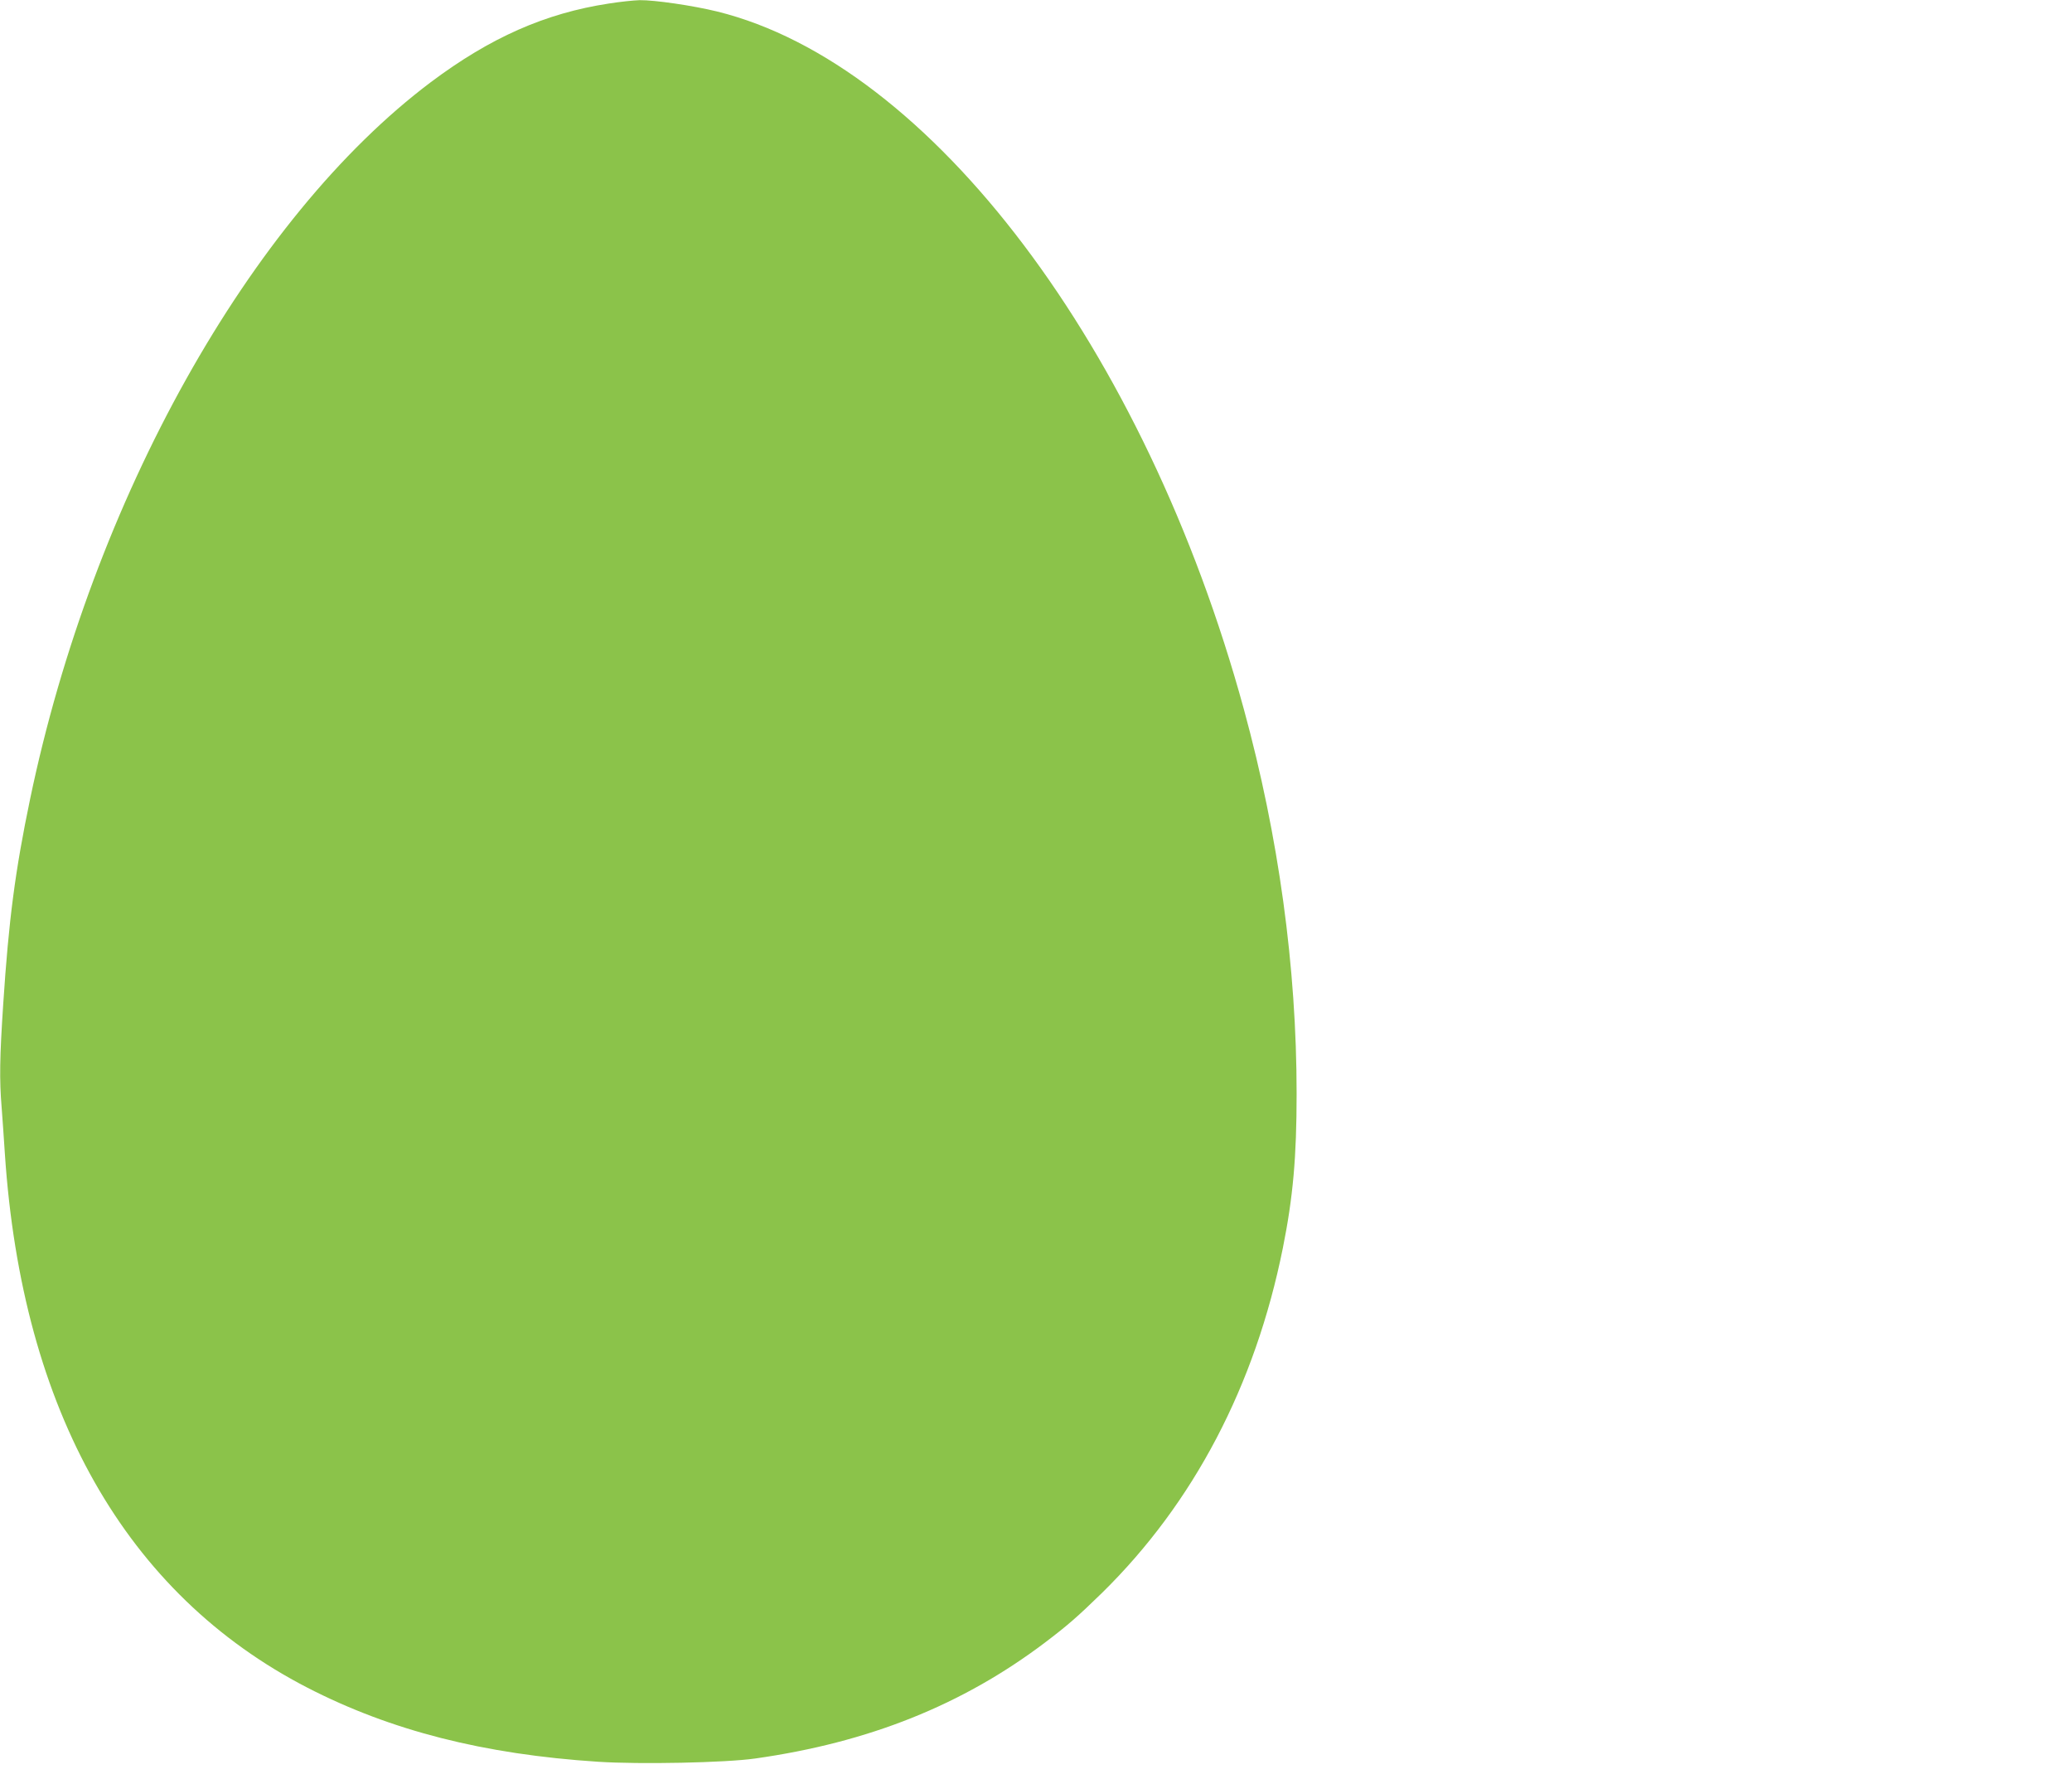 <?xml version="1.0" standalone="no"?>
<!DOCTYPE svg PUBLIC "-//W3C//DTD SVG 20010904//EN"
 "http://www.w3.org/TR/2001/REC-SVG-20010904/DTD/svg10.dtd">
<svg version="1.0" xmlns="http://www.w3.org/2000/svg"
 width="1280pt" height="1099pt" viewBox="0 0 1280 1099"
 preserveAspectRatio="xMidYMid meet">
<g transform="translate(0,1099) scale(0.1,-0.1)"
fill="#8bc34a" stroke="none">
<path d="M3760 10968 c-392 -60 -731 -210 -1098 -485 -1118 -840 -2091 -2581
-2476 -4428 -92 -441 -132 -746 -166 -1265 -22 -331 -24 -469 -10 -638 5 -65
14 -193 20 -287 106 -1588 747 -2720 1870 -3299 515 -265 1088 -411 1794 -457
261 -17 789 -6 971 20 701 99 1279 330 1789 715 144 109 204 162 355 309 565
555 945 1279 1116 2129 63 314 85 562 85 953 0 782 -111 1589 -326 2375 -609
2228 -1935 3984 -3254 4309 -151 37 -386 71 -478 70 -37 -1 -123 -10 -192 -21z"/>
</g>
</svg>
